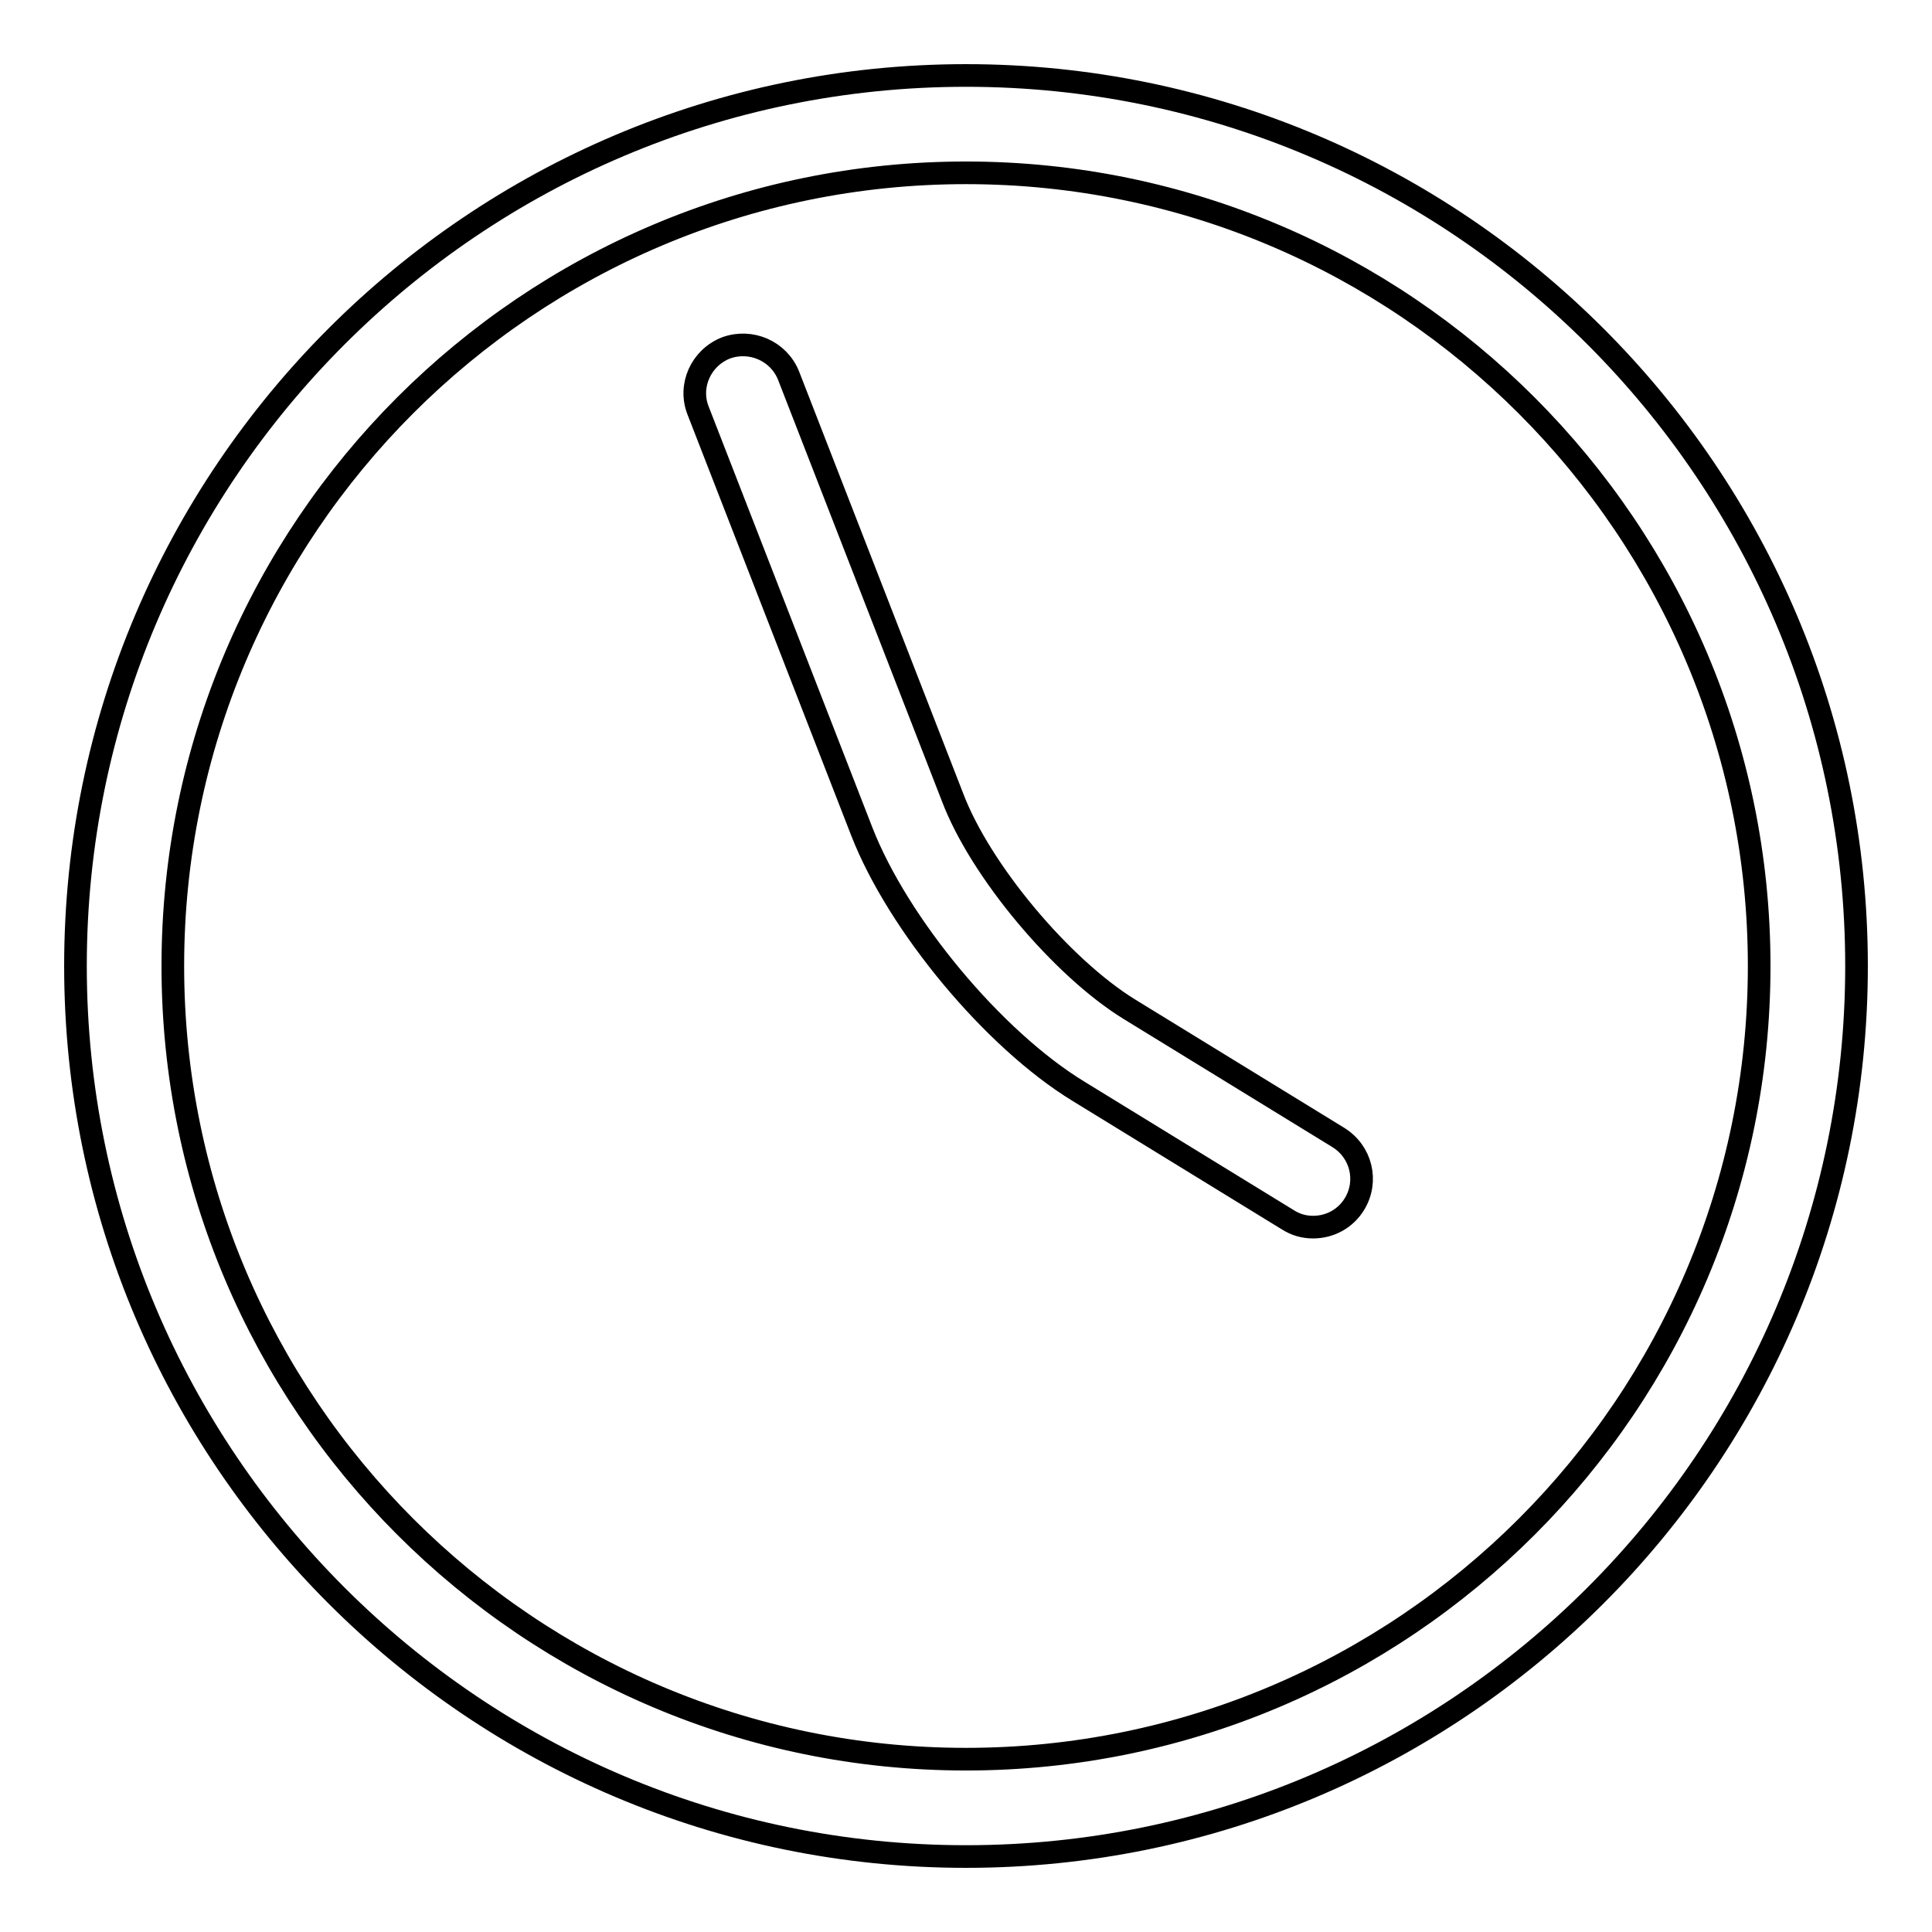 <?xml version="1.0" encoding="utf-8"?>
<!-- Svg Vector Icons : http://www.onlinewebfonts.com/icon -->
<!DOCTYPE svg PUBLIC "-//W3C//DTD SVG 1.1//EN" "http://www.w3.org/Graphics/SVG/1.1/DTD/svg11.dtd">
<svg version="1.1" xmlns="http://www.w3.org/2000/svg" xmlns:xlink="http://www.w3.org/1999/xlink" x="0px" y="0px" viewBox="0 0 256 256" enable-background="new 0 0 256 256" xml:space="preserve">
<g><g><g><path stroke-width="3" fill-opacity="0" stroke="#000000"  d="M128,10C62.9,10,10,62.9,10,128c0,65.1,52.9,118,118,118c65.1,0,118-52.9,118-118C246,62.9,193.1,10,128,10z M128,233.1C70,233.1,22.9,186,22.9,128C22.9,70,70,22.9,128,22.9c58,0,105.1,47.2,105.1,105.1C233.1,186,186,233.1,128,233.1z"/><path stroke-width="3" fill-opacity="0" stroke="#000000"  d="M177.3,150.7l-27.7-17c-8.9-5.5-19.7-18.3-23.4-28.1l-21.7-55.8c-1.3-3.3-5-4.9-8.3-3.7c-3.3,1.3-5,5-3.7,8.3l21.7,55.8c4.8,12.3,17.4,27.5,28.7,34.4l27.7,17c1.1,0.7,2.2,1,3.4,1c2.2,0,4.3-1.1,5.5-3.1C181.3,156.5,180.4,152.6,177.3,150.7z"/></g><g></g><g></g><g></g><g></g><g></g><g></g><g></g><g></g><g></g><g></g><g></g><g></g><g></g><g></g><g></g></g></g>
</svg>